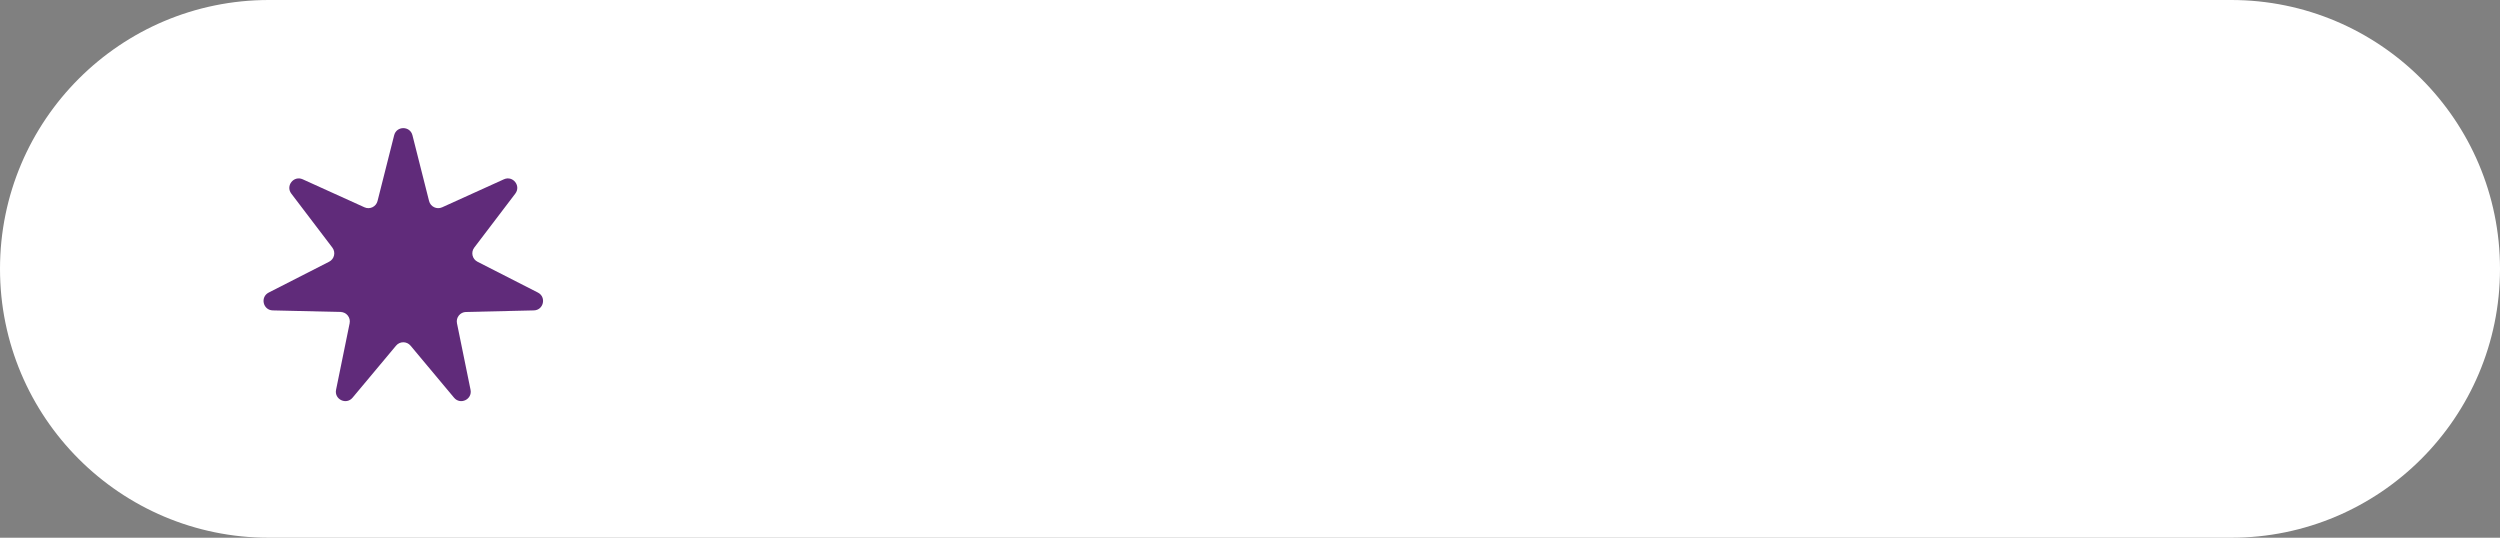 <?xml version="1.0" encoding="UTF-8"?> <svg xmlns="http://www.w3.org/2000/svg" width="530" height="114" viewBox="0 0 530 114" fill="none"><rect x="0" y="0" width="530" height="114" fill="#808080" stroke="none"/> <path d="M473 0H57C25.52 0 0 25.52 0 57C0 88.48 25.52 114 57 114H473C504.48 114 530 88.48 530 57C530 25.52 504.48 0 473 0Z" fill="white"></path> <path d="M83.561 28.674C84.07 26.66 86.93 26.66 87.439 28.674L90.963 42.619C91.269 43.828 92.593 44.466 93.728 43.951L106.828 38.011C108.72 37.153 110.503 39.39 109.246 41.043L100.54 52.493C99.786 53.485 100.113 54.919 101.223 55.485L114.035 62.024C115.885 62.968 115.248 65.757 113.172 65.805L98.792 66.137C97.546 66.166 96.629 67.315 96.879 68.537L99.754 82.63C100.169 84.665 97.592 85.906 96.26 84.313L87.034 73.277C86.235 72.321 84.765 72.321 83.966 73.277L74.74 84.313C73.408 85.906 70.831 84.665 71.246 82.63L74.122 68.537C74.371 67.315 73.454 66.166 72.208 66.137L57.828 65.805C55.752 65.757 55.115 62.968 56.965 62.024L69.777 55.485C70.887 54.919 71.214 53.485 70.46 52.493L61.754 41.043C60.497 39.39 62.28 37.153 64.172 38.011L77.272 43.951C78.407 44.466 79.732 43.828 80.037 42.619L83.561 28.674Z" fill="#602B7A"></path> </svg> 